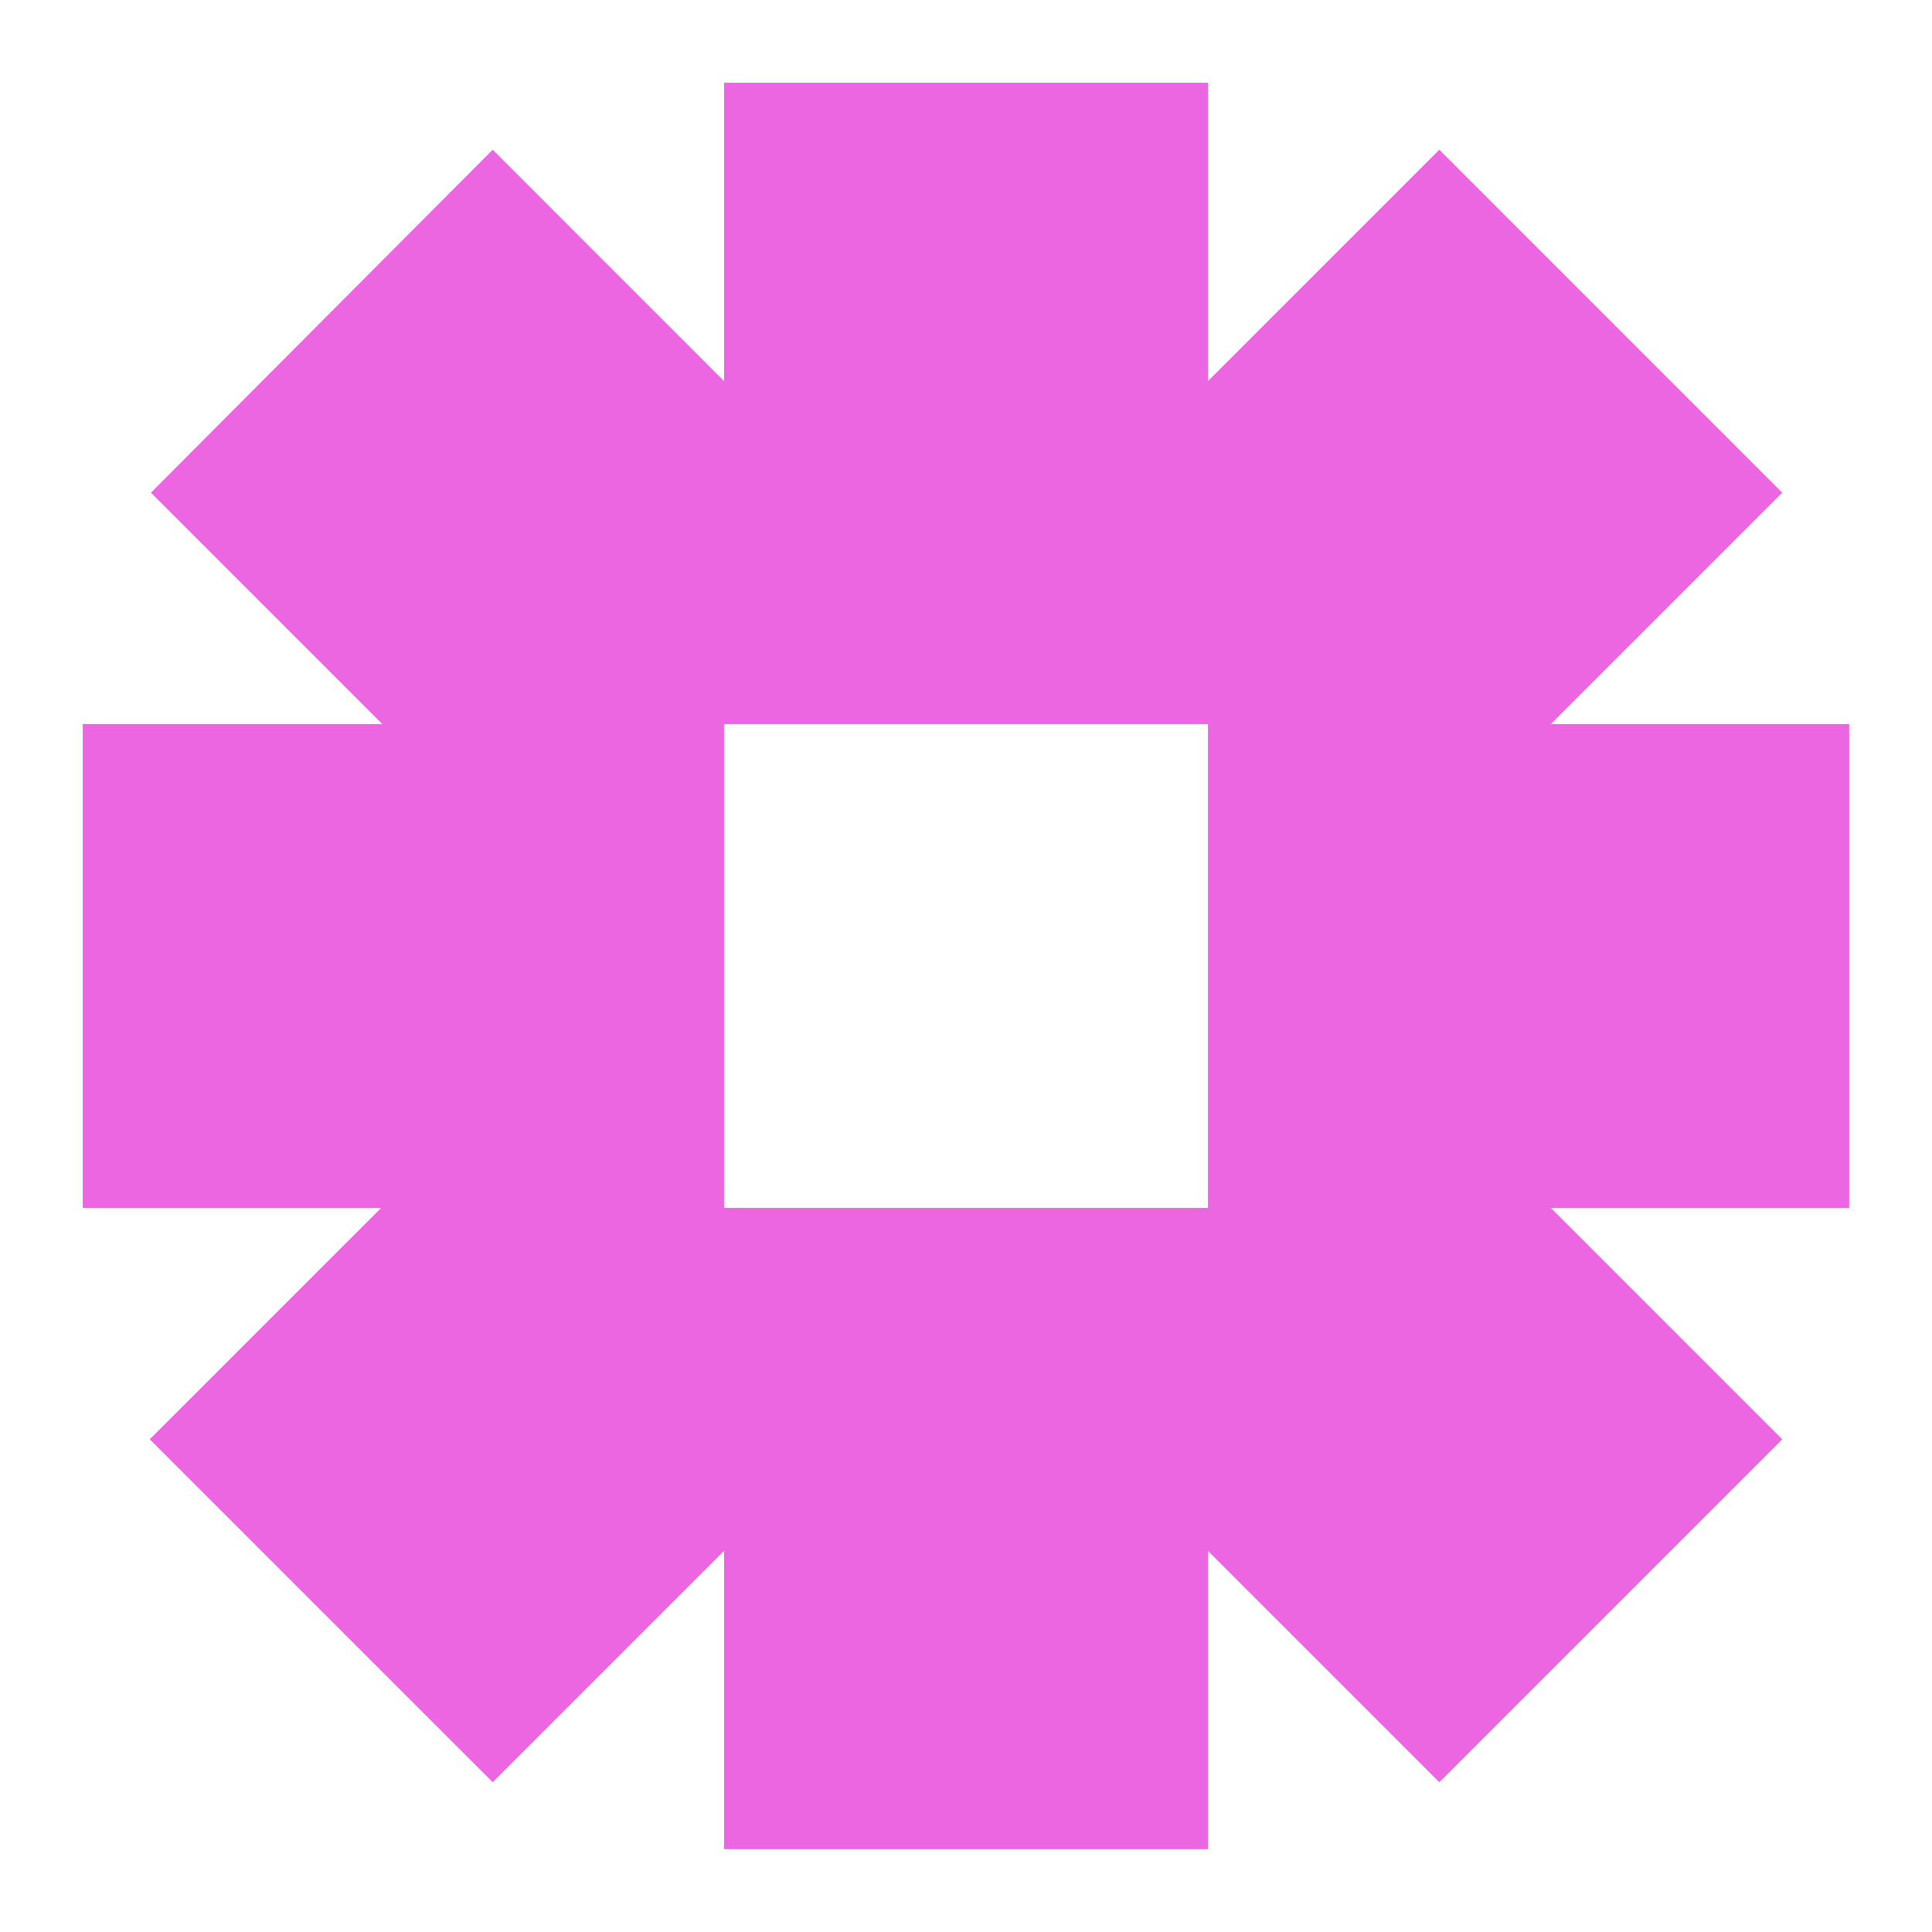 <svg width="60" height="60" viewBox="0 0 60 60" fill="none" xmlns="http://www.w3.org/2000/svg">
<g clip-path="url(#clip0_3056_9665)">
<path d="M22.486 2.571V11.836L15.301 4.65L4.687 15.301L11.872 22.486H2.571V37.514H11.836L4.65 44.699L15.301 55.349L22.486 48.164V57.428H37.514V48.164L44.699 55.349L55.349 44.699L48.164 37.514H57.428V22.486H48.164L55.349 15.301L44.699 4.65L37.514 11.836V2.571H22.486ZM22.486 22.486H37.514V37.514H22.486V22.486Z" fill="#EC66E2"/>
</g>
<defs>
<clipPath id="clip0_3056_9665">
<rect width="60" height="60" fill="white"/>
</clipPath>
</defs>
</svg>
